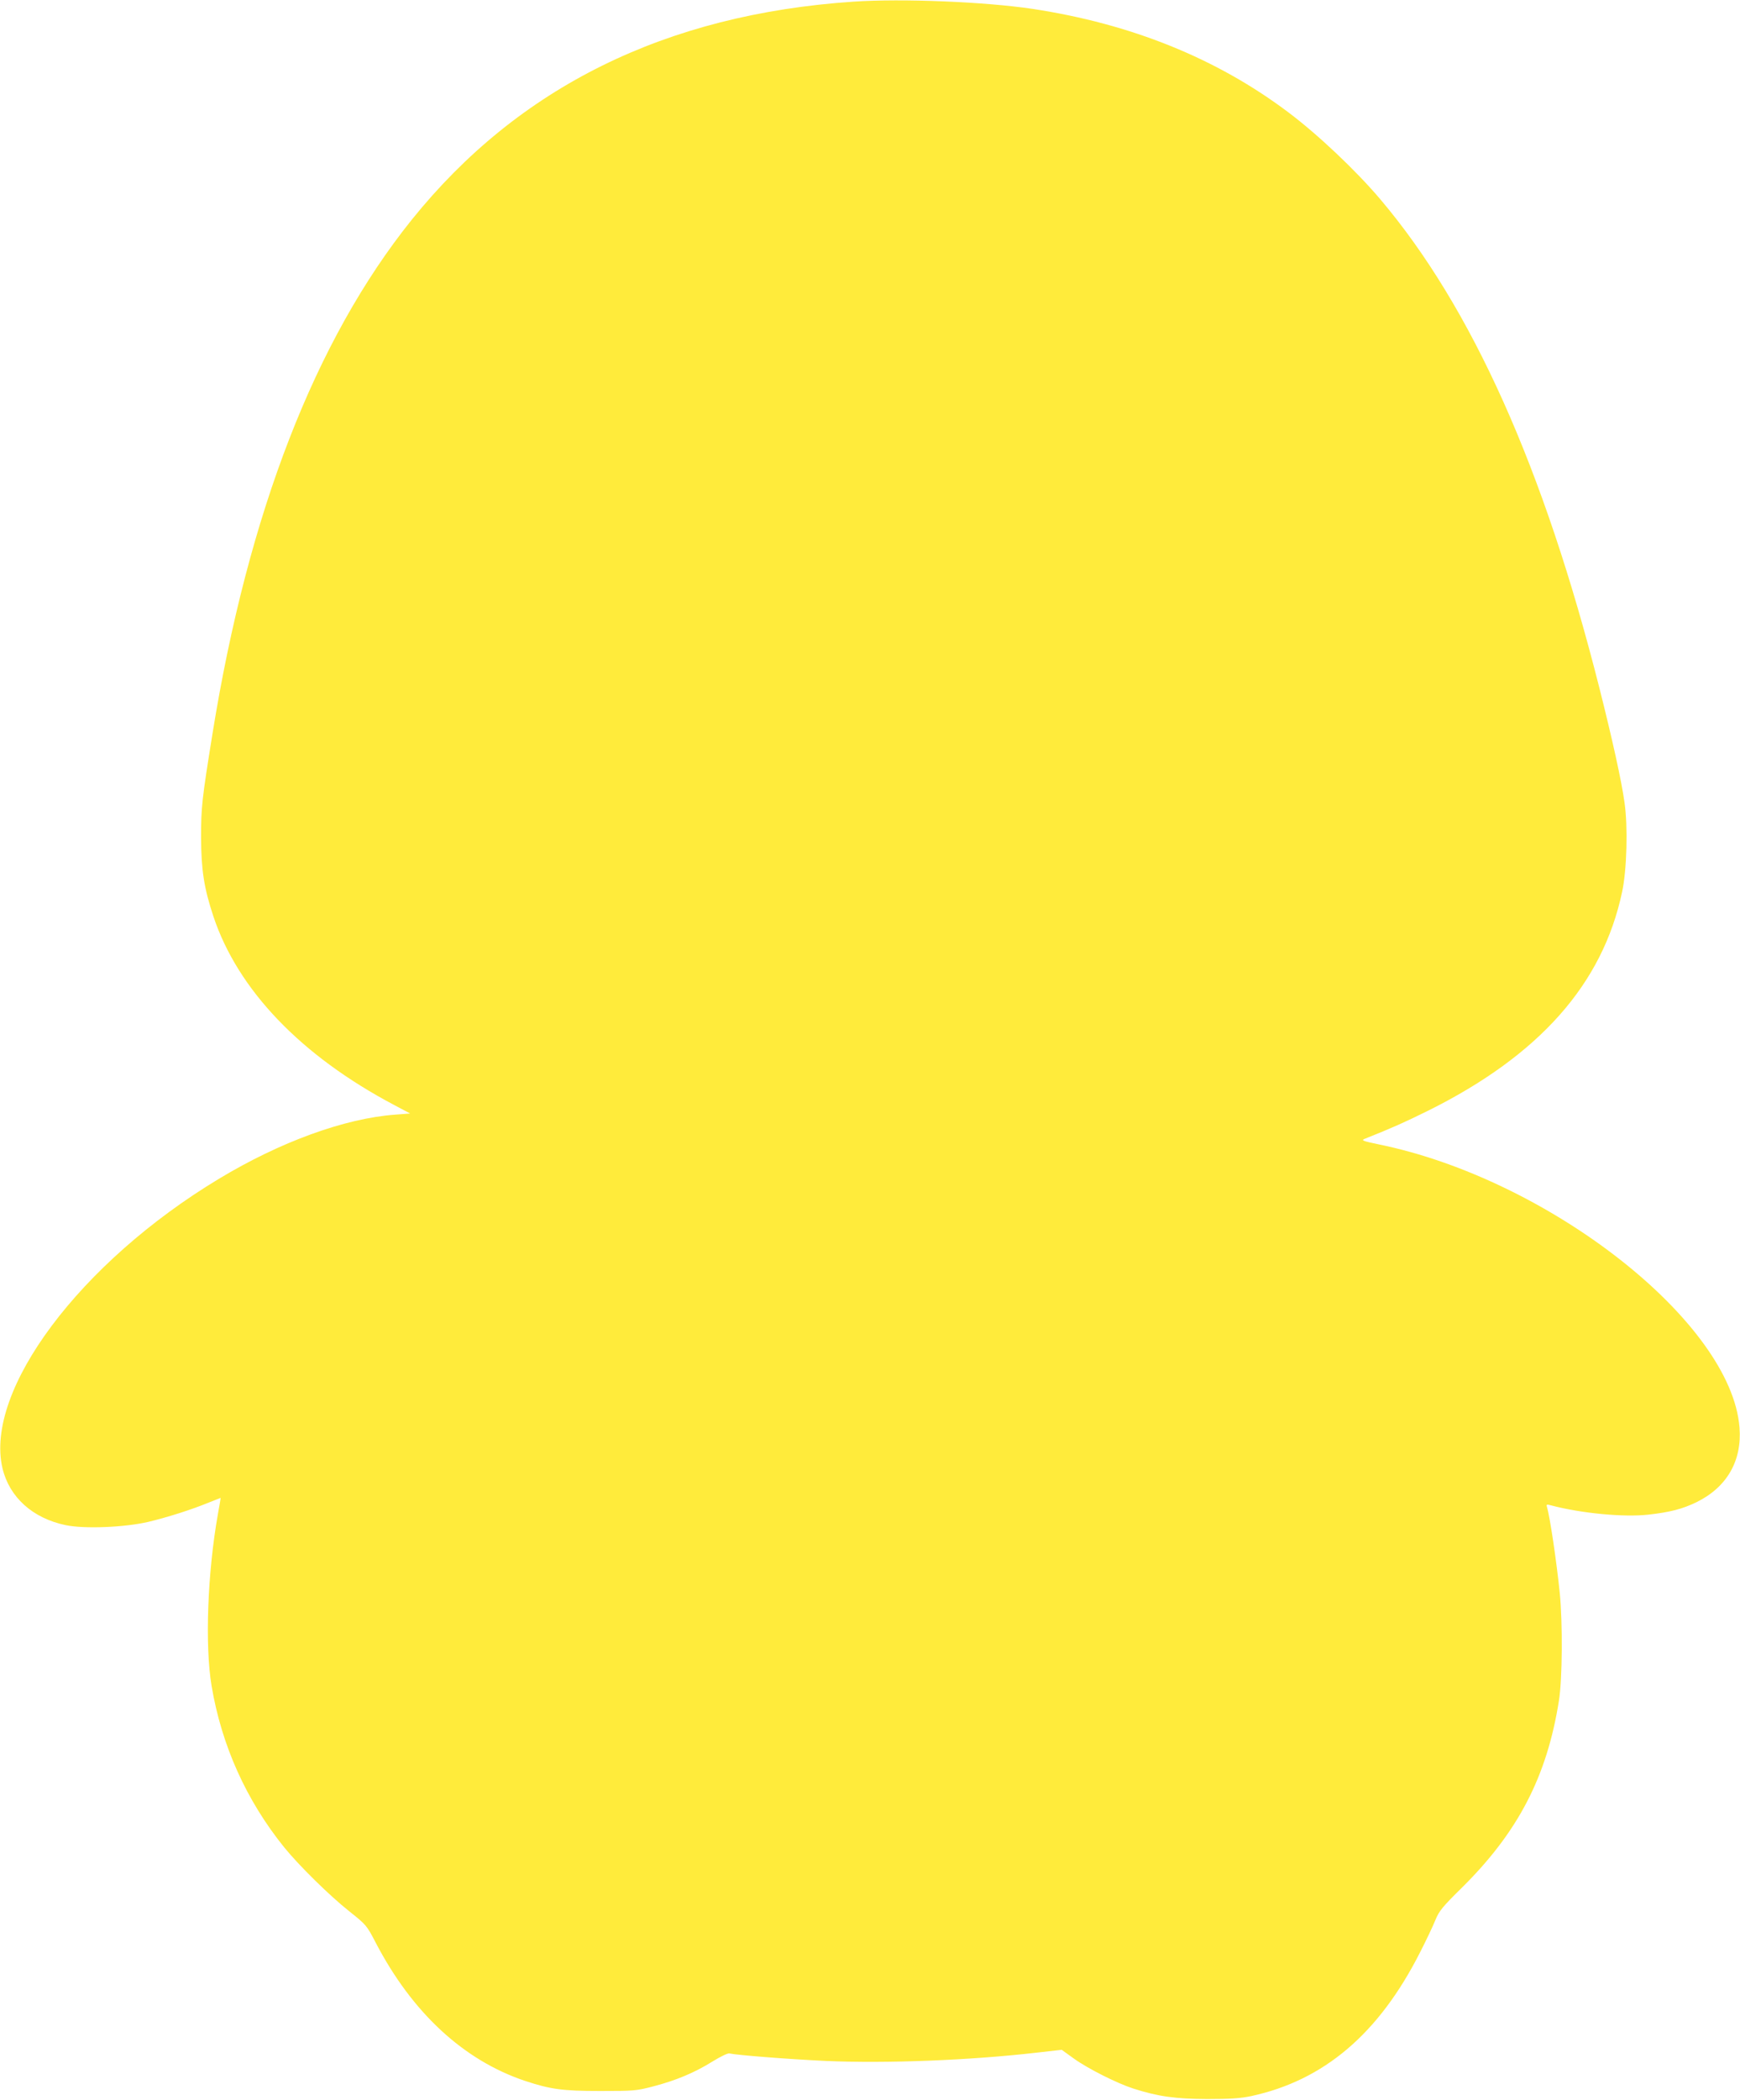<?xml version="1.0" standalone="no"?>
<!DOCTYPE svg PUBLIC "-//W3C//DTD SVG 20010904//EN"
 "http://www.w3.org/TR/2001/REC-SVG-20010904/DTD/svg10.dtd">
<svg version="1.0" xmlns="http://www.w3.org/2000/svg"
 width="1061pt" height="1280pt" viewBox="0 0 1061 1280"
 preserveAspectRatio="xMidYMid meet">
<g transform="translate(0,1280) scale(0.1,-0.1)"
fill="#ffeb3b" stroke="none">
<path d="M5205 12790 c-1146 -77 -2043 -520 -2694 -1329 -589 -733 -998 -1787
-1215 -3131 -65 -404 -70 -450 -70 -635 1 -199 18 -308 75 -480 149 -448 534
-850 1102 -1150 l98 -52 -92 -7 c-308 -23 -701 -166 -1074 -391 -847 -510
-1431 -1290 -1320 -1764 42 -177 184 -305 385 -347 113 -24 359 -14 505 20
120 29 262 74 369 118 38 15 70 28 71 28 1 0 -6 -44 -16 -97 -64 -359 -80
-802 -39 -1048 61 -364 212 -699 443 -985 90 -111 277 -295 397 -390 103 -82
106 -85 162 -193 222 -425 534 -714 908 -840 158 -52 229 -62 460 -62 204 0
221 1 323 28 139 36 255 85 362 152 47 29 92 51 102 49 51 -11 359 -35 591
-46 368 -16 879 4 1286 51 l150 17 75 -54 c85 -61 262 -150 361 -182 153 -49
256 -63 450 -64 143 0 204 4 270 18 443 96 777 379 1029 876 38 74 80 163 94
198 22 54 44 81 160 195 344 340 520 679 593 1142 21 131 23 474 5 655 -20
195 -60 465 -78 524 -5 16 -2 18 23 11 184 -49 445 -74 596 -57 132 15 206 34
293 76 185 91 278 252 262 455 -50 642 -1161 1514 -2201 1726 -95 20 -107 24
-86 33 173 69 240 99 390 173 677 337 1062 771 1181 1332 29 133 36 398 15
544 -18 132 -75 389 -153 698 -339 1342 -778 2321 -1336 2980 -148 175 -383
397 -562 531 -437 329 -959 539 -1560 630 -289 43 -792 64 -1090 44z"/>
</g>
</svg>
